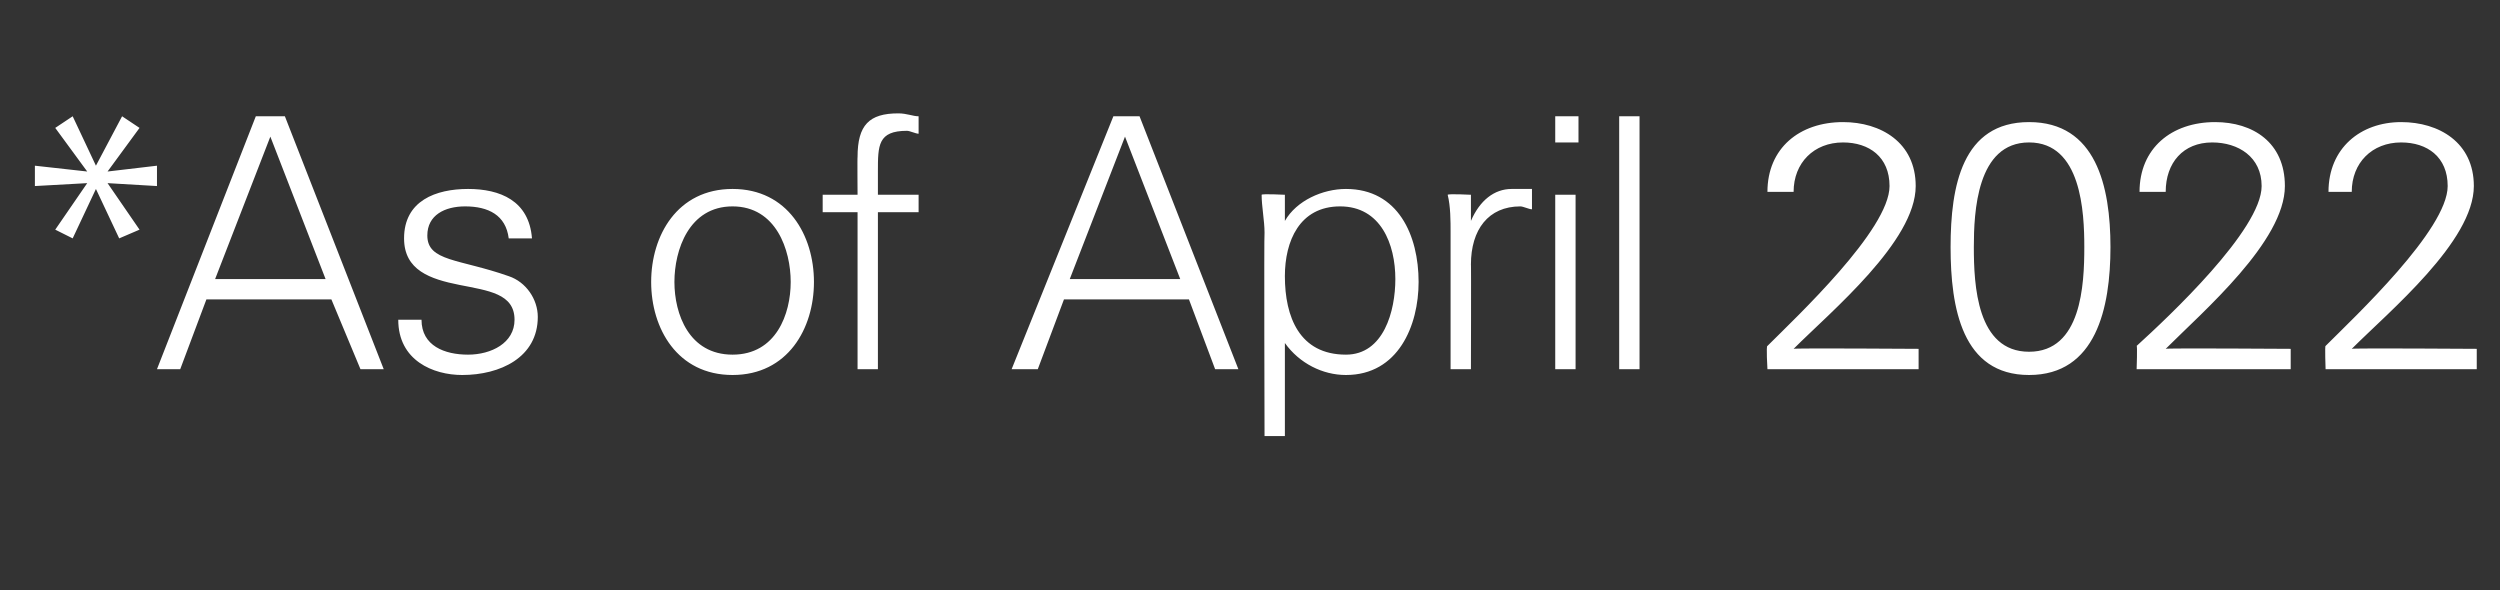 <?xml version="1.0" standalone="no"?><!DOCTYPE svg PUBLIC "-//W3C//DTD SVG 1.1//EN" "http://www.w3.org/Graphics/SVG/1.1/DTD/svg11.dtd"><svg xmlns="http://www.w3.org/2000/svg" version="1.1" width="86px" height="20.3px" viewBox="0 -4 86 20.3" style="top:-4px"><rect x="0" y="-4" width="86" height="20.3" fill="#333333" stroke="none"/><desc>*As of April 2022</desc><defs/><g id="Polygon82358"><path d="m3.3 1.7l.9-1.7l.6.4l-1.1 1.5l1.7-.2l0 .7l-1.7-.1l1.1 1.6l-.7.3l-.8-1.7l-.8 1.7l-.6-.3l1.1-1.6l-1.8.1l0-.7l1.8.2l-1.1-1.5l.6-.4l.8 1.7zm7.9 3.9l-1.9-4.9l-1.9 4.9l3.8 0zm-5.8 3.1l3.4-8.7l1 0l3.4 8.7l-.8 0l-1-2.4l-4.3 0l-.9 2.4l-.8 0zm10.7-6.2c1.1 0 2.1.4 2.2 1.7c0 0-.8 0-.8 0c-.1-.8-.7-1.1-1.5-1.1c-.7 0-1.3.3-1.3 1c0 .9 1.1.8 2.8 1.4c.6.2 1 .8 1 1.4c0 1.4-1.3 2-2.6 2c-1 0-2.2-.5-2.2-1.9c0 0 .8 0 .8 0c0 .9.8 1.2 1.6 1.2c.8 0 1.6-.4 1.6-1.2c0-.9-.9-1-1.9-1.2c-1-.2-1.9-.5-1.9-1.6c0-1.3 1.1-1.7 2.2-1.7zm9.1.6c-1.5 0-2 1.5-2 2.6c0 1.1.5 2.5 2 2.5c1.5 0 2-1.4 2-2.5c0-1.1-.5-2.6-2-2.6zm2.8 2.6c0 1.6-.9 3.2-2.8 3.2c-1.9 0-2.8-1.6-2.8-3.2c0-1.6.9-3.2 2.8-3.2c1.9 0 2.8 1.6 2.8 3.2zm1.5 3l0-5.4l-1.2 0l0-.6l1.2 0c0 0-.01-1.32 0-1.3c0-1.1.4-1.5 1.4-1.5c.3 0 .5.1.7.1c0 0 0 .6 0 .6c-.1 0-.3-.1-.4-.1c-1 0-1 .5-1 1.4c0 0 0 .8 0 .8l1.4 0l0 .6l-1.4 0l0 5.4l-.7 0zm11.1-3.1l-1.9-4.9l-1.9 4.9l3.8 0zm-5.8 3.1l3.5-8.7l.9 0l3.4 8.7l-.8 0l-.9-2.4l-4.3 0l-.9 2.4l-.9 0zm11.5-.5c1.3 0 1.7-1.5 1.7-2.6c0-1.2-.5-2.5-1.9-2.5c-1.4 0-1.9 1.2-1.9 2.4c0 1.4.5 2.7 2.1 2.7zm-2.1 2.8l-.7 0c0 0-.02-6.98 0-7c0-.4-.1-.9-.1-1.3c.02-.04.8 0 .8 0l0 .9c0 0 .03-.02 0 0c.4-.7 1.3-1.1 2.1-1.1c1.8 0 2.5 1.6 2.5 3.2c0 1.5-.7 3.2-2.5 3.2c-.8 0-1.6-.4-2.1-1.1c.03-.05 0 0 0 0l0 3.2zm6.4-2.3l-.7 0c0 0 0-4.68 0-4.7c0-.4 0-.9-.1-1.3c.04-.04.8 0 .8 0l0 .9c0 0 .04-.05 0 0c.3-.7.8-1.1 1.4-1.1c.2 0 .5 0 .7 0c0 0 0 .7 0 .7c-.1 0-.3-.1-.4-.1c-1.1 0-1.7.8-1.7 2c.01-.04 0 3.6 0 3.6zm3.6-6l0 6l-.7 0l0-6l.7 0zm.1-1.8l-.8 0l0-.9l.8 0l0 .9zm2.1 7.8l-.7 0l0-8.7l.7 0l0 8.7zm4.4 0c0 0-.05-.83 0-.8c1-1 4.2-4 4.2-5.5c0-1-.7-1.5-1.6-1.5c-1 0-1.7.7-1.7 1.7c0 0-.9 0-.9 0c0-1.5 1.1-2.4 2.6-2.4c1.3 0 2.5.7 2.5 2.2c0 1.9-2.9 4.3-4.2 5.6c-.01-.03 4.3 0 4.3 0l0 .7l-5.2 0zm7.1-4.2c0 1.3.1 3.6 1.9 3.6c1.8 0 1.9-2.3 1.9-3.6c0-1.2-.1-3.6-1.9-3.6c-1.8 0-1.9 2.4-1.9 3.6zm4.7 0c0 2.1-.5 4.4-2.8 4.4c-2.3 0-2.7-2.3-2.7-4.4c0-2.1.4-4.3 2.7-4.3c2.3 0 2.8 2.2 2.8 4.3zm.9 4.2c0 0 .03-.83 0-.8c1.1-1 4.3-4 4.3-5.5c0-1-.8-1.5-1.7-1.5c-1 0-1.6.7-1.6 1.7c0 0-.9 0-.9 0c0-1.5 1.1-2.4 2.6-2.4c1.3 0 2.4.7 2.4 2.2c0 1.9-2.8 4.3-4.1 5.6c-.03-.03 4.3 0 4.3 0l0 .7l-5.3 0zm6.5 0c0 0-.03-.83 0-.8c1-1 4.2-4 4.2-5.5c0-1-.7-1.5-1.6-1.5c-1 0-1.7.7-1.7 1.7c0 0-.8 0-.8 0c0-1.5 1.1-2.4 2.5-2.4c1.3 0 2.5.7 2.5 2.2c0 1.9-2.9 4.3-4.2 5.6c0-.03 4.3 0 4.3 0l0 .7l-5.2 0z" stroke="none" fill="#fff"/></g></svg>